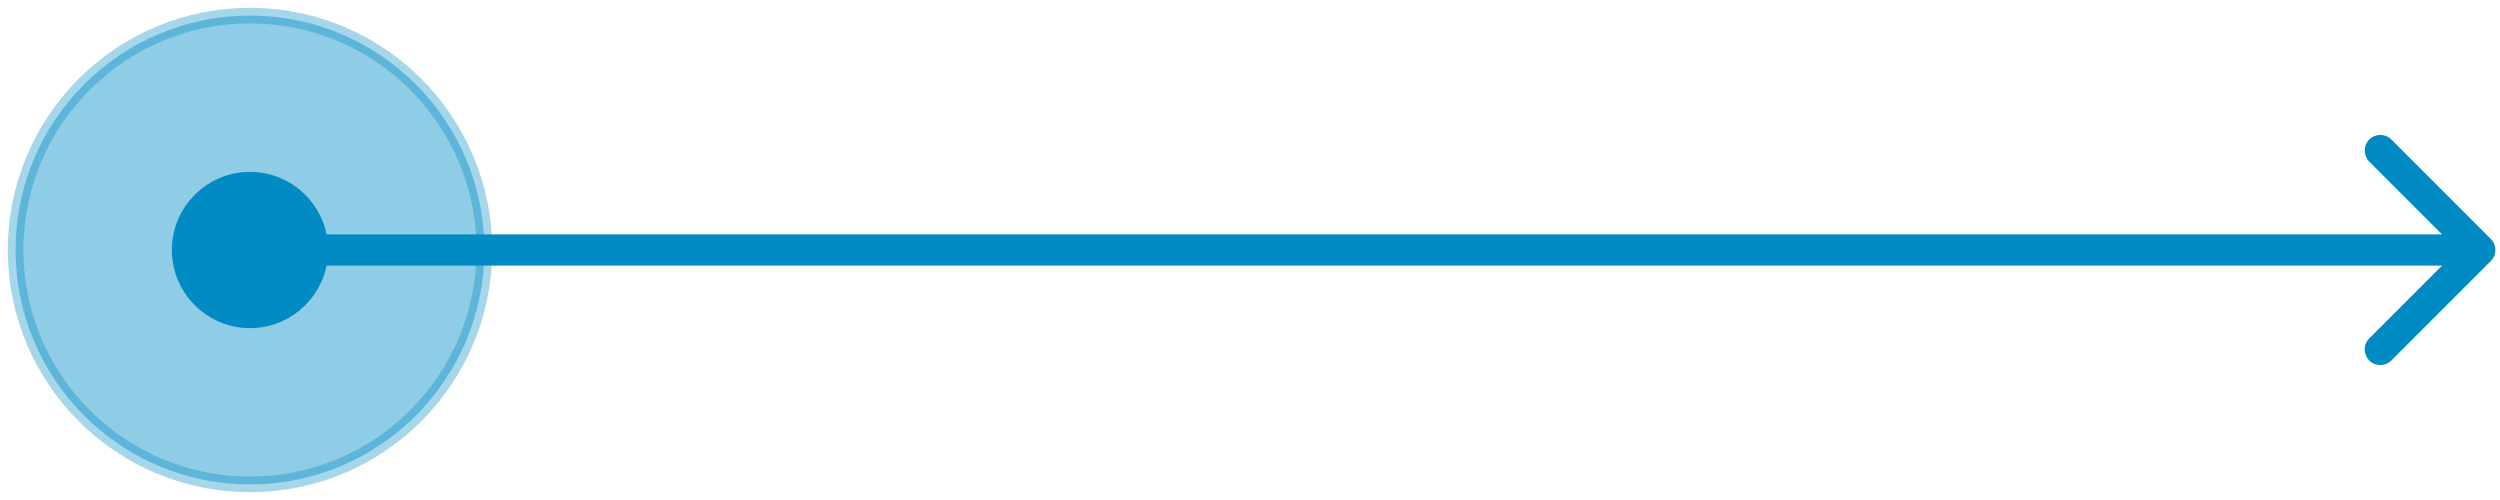 <svg width="160" height="32" viewBox="0 0 160 32" fill="none" xmlns="http://www.w3.org/2000/svg">
<circle cx="16" cy="16" r="15" fill="#008BC4" fill-opacity="0.44" stroke="#008BC4" stroke-opacity="0.35"/>
<circle cx="16" cy="16" r="4" fill="#008BC4" stroke="#008BC4" stroke-width="2"/>
<path d="M16 15C15.448 15 15 15.448 15 16C15 16.552 15.448 17 16 17V15ZM159.412 16.707C159.802 16.317 159.802 15.683 159.412 15.293L153.048 8.929C152.657 8.538 152.024 8.538 151.633 8.929C151.243 9.319 151.243 9.953 151.633 10.343L157.29 16L151.633 21.657C151.243 22.047 151.243 22.68 151.633 23.071C152.024 23.462 152.657 23.462 153.048 23.071L159.412 16.707ZM16 17H158.705V15H16V17Z" fill="#008BC4"/>
</svg>
